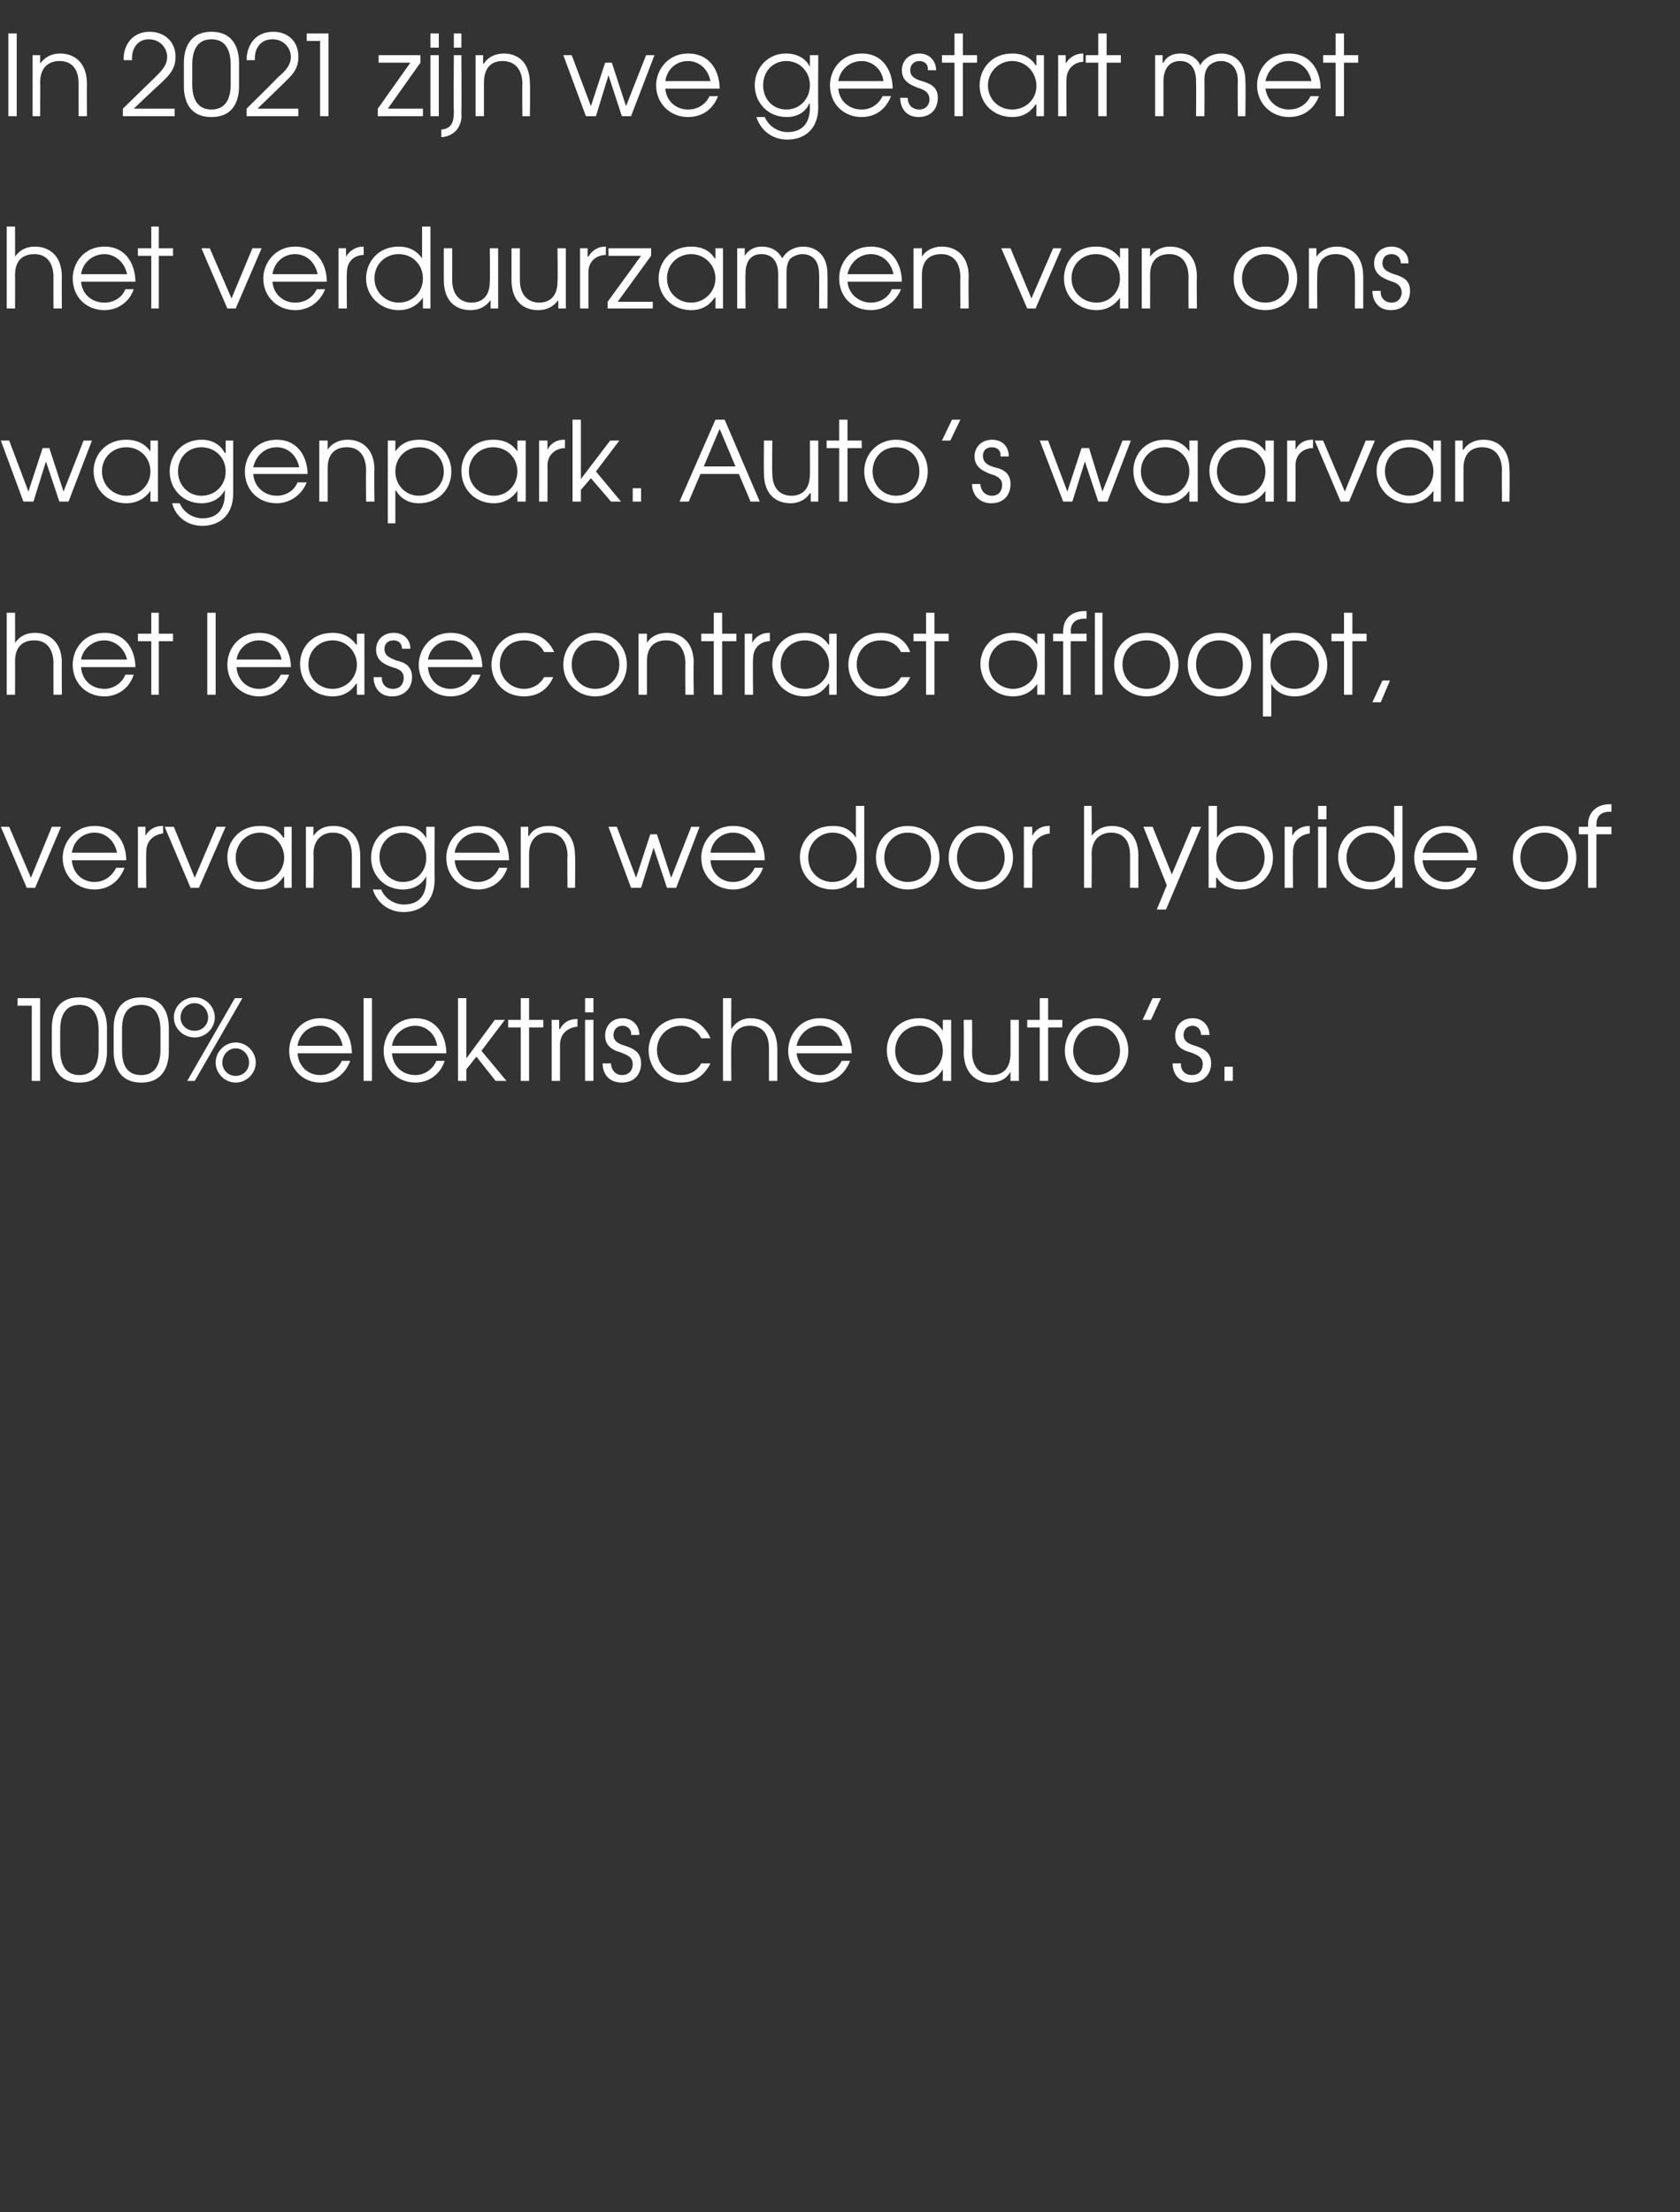 <?xml version="1.0" standalone="no"?><!DOCTYPE svg PUBLIC "-//W3C//DTD SVG 1.1//EN" "http://www.w3.org/Graphics/SVG/1.1/DTD/svg11.dtd"><svg xmlns="http://www.w3.org/2000/svg" version="1.1" width="201px" height="264.6px" viewBox="0 -4 201 264.6" style="top:-4px"><rect x="0" y="-4" width="201" height="264.6" fill="#333333" stroke="none"/><desc>In 2021 zijn we gestart met het verduurzamen van ons wagenpark Auto s waarvan het leasecontract afloopt, vervangen w</desc><defs/><g id="Polygon12082"><path d="m3.8 116.3H2.1v-.9h2.7v9.9h-1v-9zm2.4 2.7c0-1 .2-3.7 3.3-3.7c3.1 0 3.3 2.7 3.3 3.7v2.8c0 .9-.2 3.7-3.3 3.7c-3.1 0-3.3-2.8-3.3-3.7V119zm1 2.5c0 1.1.2 3.1 2.3 3.1c2.1 0 2.3-2 2.3-3.1v-2.3c0-1-.2-3-2.3-3c-2.1 0-2.3 2-2.3 3v2.3zm6.4-2.5c0-1 .2-3.7 3.3-3.7c3.1 0 3.3 2.7 3.3 3.7v2.8c0 .9-.2 3.7-3.3 3.7c-3.1 0-3.3-2.8-3.3-3.7V119zm1 2.5c0 1.1.1 3.1 2.3 3.1c2.1 0 2.3-2 2.3-3.1v-2.3c0-1-.2-3-2.3-3c-2.2 0-2.3 2-2.3 3v2.3zm8.7-1.4c-1.4 0-2.5-1.1-2.5-2.4c0-1.3 1.1-2.4 2.5-2.4c1.3 0 2.4 1.1 2.4 2.4c0 1.3-1.1 2.4-2.4 2.4zm0 5.2h-.9l5.7-9.9h.9l-5.7 9.9zm4.9.2c-1.3 0-2.4-1.1-2.4-2.4c0-1.3 1.1-2.4 2.4-2.4c1.3 0 2.4 1.1 2.4 2.4c0 1.3-1.1 2.4-2.4 2.4zm-4.9-9.5c-1 0-1.7.8-1.7 1.7c0 .9.7 1.6 1.7 1.6c.9 0 1.6-.7 1.6-1.6c0-.9-.7-1.7-1.6-1.7zm4.9 5.4c-.9 0-1.6.8-1.6 1.7c0 .9.7 1.6 1.6 1.6c.9 0 1.6-.7 1.6-1.6c0-.9-.7-1.7-1.6-1.7zm7.4.6c.1 1.5 1.2 2.6 2.7 2.6c1.2 0 2.1-.7 2.6-1.7h1c-.6 1.6-1.9 2.6-3.6 2.6c-2.1 0-3.7-1.7-3.7-3.8c0-1.8 1.3-3.9 3.7-3.9c2.8 0 3.8 2.3 3.8 4.2h-6.5zm5.4-.9c-.3-1.5-1.4-2.4-2.7-2.4c-1.4 0-2.5 1-2.7 2.4h5.4zm2.5-5.7h1v9.9h-1v-9.9zm3.4 6.6c.1 1.5 1.2 2.6 2.8 2.6c1.1 0 2.1-.7 2.5-1.7h1c-.5 1.6-1.9 2.6-3.5 2.6c-2.2 0-3.8-1.7-3.8-3.8c0-1.8 1.3-3.9 3.8-3.9c2.7 0 3.7 2.3 3.7 4.2h-6.5zm5.4-.9c-.2-1.5-1.4-2.4-2.6-2.4c-1.4 0-2.6 1-2.8 2.4h5.4zm2.5-5.7h1v7.2l3.4-4.6h1.2l-2.8 3.7l3 3.6h-1.3l-2.3-2.9l-1.2 1.5v1.4h-1v-9.9zm7.5 3.5h-1.5v-.9h1.5v-2.6h1v2.6h1.7v.9h-1.7v6.4h-1v-6.4zm3.7-.9h.9v1.1s.07-.04.1 0c.4-.8 1.1-1.2 2-1.2c-.02-.05.1 0 .1 0c0 0-.04.94 0 .9c-1 .1-2.1.7-2.1 2.2v4.3h-1V118zm4 0h1v7.3h-1V118zm0-2.6h1v1.7h-1v-1.7zm3.1 7.8c0 .7.5 1.4 1.3 1.4c.9 0 1.3-.6 1.3-1.3c0-.9-.7-1.1-1.4-1.4c-.7-.2-1.9-.6-1.9-2c0-1.2.8-2.1 2.1-2.1c1.2 0 2 .9 2 2h-1c.1-.6-.4-1.1-1-1.1c-.7 0-1.1.5-1.1 1.1c0 .8.7 1.1 1.4 1.3c.9.3 1.9.7 1.9 2.1c0 1.3-.8 2.3-2.3 2.3c-1.6 0-2.3-1.1-2.3-2.3h1zm11.9 0c-.5 1-1.5 2.3-3.5 2.3c-2.5 0-3.9-1.9-3.9-3.9c0-1.7 1.3-3.8 3.9-3.8c1.7 0 2.9 1 3.5 2.4h-1.1c-.7-1.4-2.1-1.5-2.4-1.5c-1.7 0-2.9 1.3-2.9 2.9c0 1.7 1.3 3 2.9 3c1 0 1.9-.5 2.4-1.4h1.1zm1.5-7.8h1s-.04 3.66 0 3.7c.4-.7 1.2-1.3 2.3-1.3c1.7 0 3.2 1.1 3.2 3.7v3.8h-1v-3.8c0-.6 0-2.8-2.3-2.8c-1 0-2.2.5-2.2 2.6c-.04 0 0 4 0 4h-1v-9.9zm8.8 6.6c.2 1.5 1.3 2.6 2.8 2.6c1.2 0 2.1-.7 2.6-1.7h1c-.6 1.6-1.9 2.6-3.6 2.6c-2.1 0-3.8-1.7-3.8-3.8c0-1.8 1.3-3.9 3.8-3.9c2.8 0 3.8 2.3 3.8 4.2h-6.6zm5.5-.9c-.3-1.5-1.4-2.4-2.7-2.4c-1.4 0-2.5 1-2.8 2.4h5.5zm13 4.2h-1v-1.4s.02.04 0 0c-.4.7-1.2 1.6-2.8 1.6c-2.2 0-3.9-1.6-3.9-3.9c0-1.7 1.2-3.8 3.9-3.8c.6 0 1.9.1 2.8 1.5c.02-.02 0 0 0 0V118h1v7.3zm-6.7-3.6c0 1.7 1.3 2.9 2.9 2.9c1.6 0 2.8-1.3 2.8-2.9c0-1.7-1.2-3-2.8-3c-1.6 0-2.9 1.3-2.9 3zm14.8 3.6h-1v-1.1s.02.05 0 0c-.5.9-1.4 1.3-2.4 1.3c-1.7 0-3.2-1.1-3.2-3.7c.05.05 0-3.8 0-3.8h1s.03 3.85 0 3.8c0 2.1 1.2 2.8 2.4 2.8c1 0 2.2-.5 2.2-2.6v-4h1v7.3zm2.5-6.4h-1.5v-.9h1.5v-2.6h1v2.6h1.7v.9h-1.7v6.4h-1v-6.4zm10.6 2.8c0 2.1-1.7 3.8-3.8 3.8c-2.1 0-3.8-1.7-3.8-3.8c0-2.2 1.6-3.9 3.8-3.9c2.2 0 3.8 1.7 3.8 3.9zm-6.6 0c0 1.6 1.2 2.9 2.8 2.9c1.6 0 2.8-1.3 2.8-2.9c0-1.7-1.2-3-2.8-3c-1.6 0-2.8 1.3-2.8 3zm9.5-6.3h1l-1.2 2.6h-1l1.2-2.6zm3.4 7.8c-.1.7.4 1.4 1.3 1.4c.9 0 1.3-.6 1.3-1.3c0-.9-.7-1.1-1.4-1.4c-.8-.2-1.9-.6-1.9-2c0-1.2.8-2.1 2.1-2.1c1.2 0 2 .9 2 2h-1c0-.6-.4-1.1-1-1.1c-.7 0-1.1.5-1.1 1.1c0 .8.7 1.1 1.4 1.3c.9.3 1.9.7 1.9 2.1c0 1.3-.9 2.3-2.4 2.3c-1.5 0-2.2-1.1-2.2-2.3h1zm5.2.4h1v1.7h-1v-1.7z" stroke="none" fill="#ffffff"/></g><g id="Polygon12081"><path d="m.1 94.9h1l2.6 6.1l2.5-6.1h1.1l-3.1 7.3h-1L.1 94.9zm8.5 4c.1 1.5 1.2 2.6 2.7 2.6c1.2 0 2.1-.7 2.6-1.7h1c-.6 1.6-1.9 2.6-3.6 2.6c-2.1 0-3.8-1.6-3.8-3.8c0-1.8 1.4-3.8 3.8-3.8c2.8 0 3.8 2.2 3.8 4.1H8.6zM14 98c-.3-1.5-1.4-2.4-2.7-2.4c-1.4 0-2.5 1-2.7 2.4h5.4zm2.5-3.1h.9v1.1s.03-.03 0 0c.4-.8 1.2-1.2 2-1.2c.05-.04.1 0 .1 0c0 0 .03.95 0 .9c-.9.1-2 .7-2 2.2c-.04-.01 0 4.3 0 4.3h-1v-7.3zm3.2 0h1.1l2.5 6.1l2.6-6.1h1.1l-3.2 7.3h-1l-3.1-7.3zm15.2 7.3h-.9v-1.3s-.07-.05-.1 0c-.4.6-1.2 1.5-2.8 1.5c-2.2 0-3.9-1.6-3.9-3.9c0-1.7 1.3-3.7 3.9-3.7c.6 0 1.9 0 2.8 1.4h.1v-1.3h.9v7.3zm-6.7-3.6c0 1.7 1.3 2.9 2.9 2.9c1.6 0 2.9-1.3 2.9-2.9c0-1.6-1.3-3-2.9-3c-1.6 0-2.9 1.3-2.9 3zm8.4-3.7h.9v1.1s.02-.03 0 0c.6-.9 1.4-1.2 2.4-1.2c1.7 0 3.2 1 3.2 3.6v3.8h-1v-3.8c0-.6 0-2.8-2.3-2.8c-1 0-2.3.6-2.3 2.6c.05.01 0 4 0 4h-.9v-7.3zm15.4 6.3c0 2.8-1.8 3.9-3.7 3.9c-1.8 0-3.2-1.1-3.7-2.7h1c.5 1.2 1.7 1.8 2.7 1.8c2.6 0 2.7-2.2 2.7-3v-.4s-.04-.03 0 0c-.5 1-1.5 1.6-2.8 1.6c-2.2 0-3.8-1.7-3.8-3.8c0-2.2 1.6-3.8 3.8-3.8c1.3 0 2.3.5 2.8 1.5c.02.04 0 0 0 0v-1.4h1s-.03 6.27 0 6.3zm-6.6-2.7c0 1.6 1.2 3 2.8 3c1.7 0 2.8-1.3 2.8-2.9c0-1.7-1.3-3-2.8-3c-1.6 0-2.8 1.3-2.8 2.9zm9 .4c.1 1.5 1.2 2.6 2.8 2.6c1.1 0 2.1-.7 2.5-1.7h1c-.5 1.6-1.9 2.6-3.5 2.6c-2.2 0-3.8-1.6-3.8-3.8c0-1.8 1.3-3.8 3.8-3.8c2.7 0 3.7 2.2 3.7 4.1h-6.5zm5.4-.9c-.2-1.5-1.4-2.4-2.6-2.4c-1.4 0-2.6 1-2.8 2.4h5.4zm2.5-3.1h.9v1.1s.07-.03.1 0c.5-.9 1.4-1.2 2.4-1.2c1.6 0 3.1 1 3.1 3.6c.04-.03 0 3.8 0 3.8h-.9s-.05-3.83 0-3.8c0-.6-.1-2.8-2.4-2.8c-1 0-2.2.6-2.2 2.6v4h-1v-7.3zm10.5 0h1l2.3 6.1l1.7-5.2h.8l1.7 5.2l2.4-6.1h1l-2.8 7.3h-1.1l-1.6-4.8l-1.5 4.8h-1.2l-2.7-7.3zm12.2 4c.1 1.5 1.2 2.6 2.7 2.6c1.2 0 2.1-.7 2.6-1.7h1c-.6 1.6-1.9 2.6-3.6 2.6c-2.1 0-3.8-1.6-3.8-3.8c0-1.8 1.3-3.8 3.8-3.8c2.8 0 3.8 2.2 3.8 4.1H85zm5.4-.9c-.3-1.5-1.4-2.4-2.7-2.4c-1.4 0-2.5 1-2.7 2.4h5.4zm13 4.2h-.9v-1.3s-.04-.02 0 0c-.7.9-1.7 1.5-2.9 1.5c-2.2 0-3.9-1.6-3.9-3.9c0-1.7 1.3-3.7 3.9-3.7c.6 0 1.9 0 2.8 1.4c0-.01 0 0 0 0v-3.8h1v9.8zm-6.7-3.6c0 1.7 1.3 2.9 2.9 2.9c1.6 0 2.9-1.3 2.9-2.9c0-1.7-1.2-3-2.9-3c-1.6 0-2.9 1.3-2.9 3zm15.7 0c0 2.1-1.6 3.8-3.8 3.8c-2.1 0-3.8-1.7-3.8-3.8c0-2.2 1.7-3.8 3.8-3.8c2.2 0 3.8 1.6 3.8 3.8zm-6.6 0c0 1.6 1.2 2.9 2.8 2.9c1.7 0 2.8-1.3 2.8-2.9c0-1.7-1.1-3-2.8-3c-1.6 0-2.8 1.3-2.8 3zm15.4 0c0 2.1-1.7 3.8-3.9 3.8c-2.1 0-3.8-1.7-3.8-3.8c0-2.2 1.7-3.8 3.8-3.8c2.2 0 3.9 1.6 3.9 3.8zm-6.7 0c0 1.6 1.2 2.9 2.8 2.9c1.7 0 2.9-1.3 2.9-2.9c0-1.7-1.2-3-2.9-3c-1.6 0-2.8 1.3-2.8 3zm8-3.7h1v1.1s0-.03 0 0c.4-.8 1.1-1.2 2-1.2c.01-.04.1 0 .1 0c0 0-.01.95 0 .9c-.9.1-2.1.7-2.1 2.2c.03-.01 0 4.3 0 4.3h-1v-7.3zm7.2-2.5h.9s.04 3.57 0 3.6c.5-.7 1.3-1.2 2.4-1.2c1.7 0 3.2 1 3.2 3.6c-.02-.03 0 3.8 0 3.8h-1v-3.8c0-.6 0-2.8-2.3-2.8c-1 0-2.3.6-2.3 2.6c.04.01 0 4 0 4h-.9v-9.8zm14 2.5l-4.2 9.9h-1.1l1.2-2.9l-2.8-7h1.1l2.3 5.7l2.4-5.7h1.1zm1.9-2.5v3.8s.01-.03 0 0c.7-1 1.7-1.4 2.8-1.4c2.7 0 3.9 2 3.9 3.8c0 2.2-1.7 3.8-3.9 3.8c-1.2 0-2.2-.5-2.8-1.4c-.04-.04-.1 0-.1 0v1.2h-.9v-9.8h1zm-.1 6.2c0 1.6 1.3 2.9 2.9 2.9c1.6 0 2.9-1.2 2.9-2.9c0-1.7-1.3-3-2.9-3c-1.6 0-2.9 1.3-2.9 3zm8.2-3.7h.9v1.1s.04-.03 0 0c.4-.8 1.2-1.2 2.1-1.2c-.05-.04 0 0 0 0c0 0 .03.95 0 .9c-.9.1-2 .7-2 2.2c-.03-.01 0 4.3 0 4.3h-1v-7.3zm4 0h1v7.3h-1v-7.3zm0-2.5h1v1.6h-1v-1.6zm10.1 9.8h-.9v-1.3s-.06-.02-.1 0c-.6.9-1.6 1.5-2.8 1.5c-2.2 0-3.9-1.6-3.9-3.9c0-1.7 1.3-3.7 3.9-3.7c.6 0 1.9 0 2.8 1.4c-.01-.01 0 0 0 0v-3.8h1v9.8zm-6.7-3.6c0 1.7 1.3 2.9 2.9 2.9c1.6 0 2.9-1.3 2.9-2.9c0-1.7-1.3-3-2.9-3c-1.6 0-2.9 1.3-2.9 3zm9.1.3c.1 1.5 1.3 2.6 2.8 2.6c1.1 0 2.1-.7 2.5-1.7h1.1c-.6 1.6-2 2.6-3.6 2.6c-2.1 0-3.8-1.6-3.8-3.8c0-1.8 1.3-3.8 3.8-3.8c2.8 0 3.8 2.2 3.7 4.1h-6.5zm5.5-.9c-.3-1.5-1.4-2.4-2.7-2.4c-1.4 0-2.5 1-2.8 2.4h5.5zm12.9.6c0 2.1-1.7 3.8-3.8 3.8c-2.2 0-3.8-1.7-3.8-3.8c0-2.2 1.6-3.8 3.8-3.8c2.1 0 3.8 1.6 3.8 3.8zm-6.7 0c0 1.6 1.2 2.9 2.9 2.9c1.6 0 2.8-1.3 2.8-2.9c0-1.7-1.2-3-2.8-3c-1.7 0-2.9 1.3-2.9 3zm8.1-2.8h-1.1v-.9h1.1s.02-.28 0-.3c0-1.4 1-2.4 2.6-2.4h.2v.9s-.18-.02-.2 0c-.3 0-1.6 0-1.6 1.5v.3h1.8v.9H191v6.4h-1v-6.4z" stroke="none" fill="#ffffff"/></g><g id="Polygon12080"><path d="m.8 69.3h1s.02 3.59 0 3.6c.5-.7 1.2-1.2 2.4-1.2c1.6 0 3.2 1 3.2 3.6c-.03-.02 0 3.8 0 3.8h-1s-.02-3.82 0-3.8c0-.5-.1-2.7-2.3-2.7c-1.1 0-2.3.5-2.3 2.5c.02.02 0 4 0 4h-1v-9.8zm8.9 6.5c.1 1.5 1.2 2.6 2.8 2.6c1.1 0 2.1-.7 2.5-1.7h1c-.5 1.6-1.9 2.6-3.5 2.6c-2.2 0-3.8-1.6-3.8-3.8c0-1.8 1.3-3.8 3.8-3.8c2.7 0 3.7 2.3 3.7 4.1H9.7zm5.5-.9c-.3-1.4-1.5-2.3-2.7-2.3c-1.4 0-2.6 1-2.8 2.3h5.5zm2.9-2.2h-1.6v-.9h1.6v-2.5h.9v2.5h1.7v.9H19v6.4h-.9v-6.4zm6.7-3.4h1v9.8h-1v-9.8zm3.5 6.5c.1 1.5 1.2 2.6 2.7 2.6c1.2 0 2.1-.7 2.6-1.7h1c-.6 1.6-1.9 2.6-3.6 2.6c-2.1 0-3.8-1.6-3.8-3.8c0-1.8 1.3-3.8 3.8-3.8c2.8 0 3.8 2.3 3.8 4.1h-6.5zm5.4-.9c-.3-1.4-1.4-2.3-2.7-2.3c-1.4 0-2.5 1-2.7 2.3h5.4zm9.9 4.2h-.9v-1.3s-.08-.04-.1 0c-.4.6-1.2 1.5-2.8 1.5c-2.2 0-3.9-1.6-3.9-3.9c0-1.7 1.2-3.7 3.9-3.7c.6 0 1.9.1 2.8 1.4h.1v-1.3h.9v7.3zm-6.7-3.6c0 1.7 1.3 2.9 2.9 2.9c1.6 0 2.9-1.3 2.9-2.9c0-1.6-1.3-2.9-2.9-2.9c-1.6 0-2.9 1.2-2.9 2.9zm8.8 1.5c-.1.7.4 1.4 1.3 1.4c.9 0 1.3-.6 1.3-1.3c0-.9-.7-1.1-1.4-1.3c-.8-.3-1.9-.7-1.9-2.1c0-1.1.8-2 2.1-2c1.2 0 2 .8 2 1.9h-1c0-.6-.4-1-1-1c-.7 0-1.1.4-1.1 1c0 .9.7 1.1 1.4 1.4c.9.2 1.9.6 1.9 2c0 1.3-.9 2.3-2.4 2.3c-1.5 0-2.2-1.1-2.2-2.3h1zm5.5-1.2c.1 1.5 1.2 2.6 2.7 2.6c1.2 0 2.1-.7 2.6-1.7h1c-.6 1.6-1.9 2.6-3.6 2.6c-2.1 0-3.8-1.6-3.8-3.8c0-1.8 1.4-3.8 3.8-3.8c2.8 0 3.8 2.3 3.8 4.1h-6.5zm5.4-.9c-.3-1.4-1.4-2.3-2.7-2.3c-1.4 0-2.5 1-2.7 2.3h5.4zm9.6 2.1c-.5 1.1-1.5 2.3-3.5 2.3c-2.5 0-3.9-1.9-3.9-3.8c0-1.8 1.4-3.8 3.9-3.8c1.7 0 3 .9 3.6 2.3h-1.2c-.7-1.4-2.1-1.4-2.4-1.4c-1.7 0-2.9 1.2-2.9 2.9c0 1.6 1.3 2.9 2.9 2.9c1 0 1.9-.5 2.4-1.4h1.1zm8.8-1.5c0 2.2-1.6 3.8-3.8 3.8c-2.1 0-3.8-1.6-3.8-3.8c0-2.2 1.7-3.8 3.8-3.8c2.2 0 3.8 1.6 3.8 3.8zm-6.6 0c0 1.6 1.2 2.9 2.8 2.9c1.7 0 2.9-1.3 2.9-2.9c0-1.7-1.2-2.9-2.9-2.9c-1.6 0-2.8 1.2-2.8 2.9zm8-3.7h1v1.1s-.01-.01 0 0c.5-.8 1.4-1.2 2.4-1.2c1.6 0 3.2 1 3.2 3.6c-.05-.02 0 3.8 0 3.8h-1s-.03-3.82 0-3.8c0-.5-.1-2.7-2.3-2.7c-1.1 0-2.3.5-2.3 2.5v4h-1v-7.3zm9 .9h-1.5v-.9h1.5v-2.5h1v2.5h1.7v.9h-1.7v6.4h-1v-6.4zm3.7-.9h.9v1.1s.03-.01 0 0c.4-.8 1.2-1.2 2-1.2c.04-.02.1 0 .1 0c0 0 .02.96 0 1c-.9 0-2 .6-2 2.1c-.05 0 0 4.3 0 4.3h-1v-7.3zm11 7.3h-.9v-1.3s-.06-.04-.1 0c-.4.6-1.2 1.5-2.8 1.5c-2.2 0-3.9-1.6-3.9-3.9c0-1.7 1.3-3.7 3.9-3.7c.6 0 2 .1 2.8 1.4h.1v-1.3h.9v7.3zm-6.7-3.6c0 1.7 1.3 2.9 2.9 2.9c1.6 0 2.9-1.3 2.9-2.9c0-1.6-1.3-2.9-2.9-2.9c-1.6 0-2.9 1.2-2.9 2.9zm15.5 1.5c-.5 1.1-1.5 2.3-3.5 2.3c-2.5 0-3.9-1.9-3.9-3.8c0-1.8 1.3-3.8 3.9-3.8c1.7 0 3 .9 3.5 2.3h-1.1c-.7-1.4-2.1-1.4-2.4-1.4c-1.7 0-2.9 1.2-2.9 2.9c0 1.6 1.3 2.9 2.9 2.9c1 0 1.9-.5 2.4-1.4h1.1zm1.9-4.3h-1.5v-.9h1.5v-2.5h1v2.5h1.7v.9h-1.7v6.4h-1v-6.4zm14.2 6.4h-.9v-1.3s-.03-.04 0 0c-.4.6-1.3 1.5-2.9 1.5c-2.1 0-3.9-1.6-3.9-3.9c0-1.7 1.3-3.7 3.9-3.7c.6 0 2 .1 2.9 1.4c-.03 0 0 0 0 0v-1.3h.9v7.3zm-6.7-3.6c0 1.7 1.4 2.9 2.9 2.9c1.6 0 2.9-1.3 2.9-2.9c0-1.6-1.2-2.9-2.9-2.9c-1.6 0-2.9 1.2-2.9 2.9zm8.9-2.8H126v-.9h1.2s-.04-.27 0-.3c0-1.4.9-2.4 2.6-2.4h.2v.9h-.2c-.3 0-1.7 0-1.7 1.5c.05.03 0 .3 0 .3h1.9v.9h-1.9v6.4h-.9v-6.4zm3.8-3.4h.9v9.8h-.9v-9.8zm10 6.2c0 2.2-1.7 3.8-3.8 3.8c-2.2 0-3.9-1.6-3.9-3.8c0-2.2 1.7-3.8 3.9-3.8c2.1 0 3.8 1.6 3.8 3.8zm-6.7 0c0 1.6 1.2 2.9 2.9 2.9c1.6 0 2.8-1.3 2.8-2.9c0-1.7-1.2-2.9-2.8-2.9c-1.7 0-2.9 1.2-2.9 2.9zm15.4 0c0 2.2-1.7 3.8-3.8 3.8c-2.2 0-3.8-1.6-3.8-3.8c0-2.2 1.6-3.8 3.8-3.8c2.1 0 3.8 1.6 3.8 3.8zm-6.6 0c0 1.6 1.1 2.9 2.8 2.9c1.6 0 2.8-1.3 2.8-2.9c0-1.7-1.2-2.9-2.8-2.9c-1.7 0-2.8 1.2-2.8 2.9zm8-3.7h.9v1.3s.03-.01 0 0c.9-1.3 2.2-1.4 2.9-1.4c2.5 0 3.9 2 3.9 3.8c0 2.2-1.7 3.8-3.9 3.8c-1.8 0-2.6-1.1-2.8-1.5c-.02-.04 0 0 0 0v3.9h-1v-9.9zm.9 3.7c0 1.6 1.2 2.9 2.9 2.9c1.6 0 2.9-1.3 2.9-2.9c0-1.7-1.3-2.9-2.9-2.9c-1.7 0-2.9 1.3-2.9 2.9zm8.8-2.8h-1.5v-.9h1.5v-2.5h1v2.5h1.7v.9h-1.7v6.4h-1v-6.4zm4.6 4.7h.9l-1.1 2.6h-1l1.2-2.6z" stroke="none" fill="#ffffff"/></g><g id="Polygon12079"><path d="m.1 48.7h1l2.3 6.1l1.7-5.2h.8l1.7 5.2l2.4-6.1h1L8.2 56H7.1l-1.6-4.8L4 56H2.8L.1 48.7zM18.9 56h-.9v-1.3s-.03-.03 0 0c-.4.6-1.3 1.5-2.9 1.5c-2.2 0-3.9-1.6-3.9-3.9c0-1.7 1.3-3.7 3.9-3.7c.6 0 2 .1 2.9 1.4c-.03.01 0 0 0 0v-1.3h.9v7.3zm-6.7-3.6c0 1.7 1.4 2.9 2.9 2.9c1.6 0 2.9-1.3 2.9-2.9c0-1.6-1.2-2.9-2.9-2.9c-1.6 0-2.9 1.2-2.9 2.9zM27.9 55c0 2.8-1.8 3.9-3.7 3.9c-1.8 0-3.2-1.1-3.6-2.7h.9c.5 1.2 1.7 1.8 2.7 1.8c2.6 0 2.7-2.2 2.7-3v-.4s-.02-.01 0 0c-.5 1-1.5 1.6-2.8 1.6c-2.2 0-3.8-1.7-3.8-3.8c0-2.1 1.6-3.8 3.8-3.8c1.3 0 2.3.6 2.8 1.6c.03-.04.1 0 .1 0v-1.5h.9v6.3zm-6.6-2.6c0 1.6 1.2 2.9 2.8 2.9c1.7 0 2.9-1.3 2.9-2.9c0-1.7-1.3-2.9-2.9-2.9c-1.6 0-2.8 1.2-2.8 2.9zm9 .3c.1 1.5 1.3 2.6 2.8 2.6c1.1 0 2.1-.6 2.5-1.6h1.1c-.6 1.5-2 2.5-3.6 2.5c-2.2 0-3.8-1.6-3.8-3.8c0-1.8 1.3-3.8 3.8-3.8c2.7 0 3.7 2.3 3.7 4.1h-6.5zm5.5-.8c-.3-1.5-1.4-2.4-2.7-2.4c-1.4 0-2.5 1-2.8 2.4h5.5zm2.4-3.2h1v1.1s-.01 0 0 0c.5-.8 1.4-1.2 2.4-1.2c1.6 0 3.2 1 3.2 3.6c-.05 0 0 3.8 0 3.8h-1s-.03-3.8 0-3.8c0-.5-.1-2.7-2.3-2.7c-1.1 0-2.3.5-2.3 2.5v4h-1v-7.3zm8.2 0h.9v1.3s.01 0 0 0c.9-1.3 2.2-1.4 2.9-1.4c2.5 0 3.8 2 3.8 3.8c0 2.2-1.6 3.8-3.9 3.8c-1.7 0-2.5-1.1-2.7-1.5c-.04-.03-.1 0-.1 0v3.9h-.9v-9.9zm.9 3.7c0 1.6 1.2 2.9 2.8 2.9c1.6 0 3-1.2 3-2.9c0-1.6-1.3-2.9-2.9-2.9c-1.7 0-2.9 1.3-2.9 2.9zM62.9 56h-1v-1.3s0-.03 0 0c-.4.6-1.3 1.5-2.8 1.5c-2.2 0-3.9-1.6-3.9-3.9c0-1.7 1.2-3.7 3.8-3.7c.7 0 2 .1 2.9 1.4c0 .01 0 0 0 0v-1.3h1v7.3zm-6.8-3.6c0 1.7 1.4 2.9 3 2.9c1.6 0 2.8-1.3 2.8-2.9c0-1.6-1.2-2.9-2.9-2.9c-1.6 0-2.9 1.2-2.9 2.9zm8.4-3.7h1v1.1s-.01 0 0 0c.4-.8 1.1-1.2 2-1.2h.1s-.02.97 0 1c-.9 0-2.1.6-2.1 2.1c.02.02 0 4.3 0 4.3h-1v-7.3zm4-2.5h1v7.1l3.5-4.6h1.1l-2.8 3.7l3 3.6h-1.2l-2.4-2.8l-1.2 1.4v1.4h-1v-9.8zm7.2 8.2h1v1.6h-1v-1.6zm9.9-8.2h1.1l4.2 9.8h-1.1l-1.4-3.3h-4.6L82.4 56h-1.1l4.3-9.8zm2.4 5.6l-1.9-4.5l-1.9 4.5h3.8zm9.9 4.2h-.9v-1s-.06-.02-.1 0c-.5.8-1.4 1.2-2.3 1.2c-1.7 0-3.2-1-3.2-3.6c-.03-.02 0-3.9 0-3.9h1s-.04 3.88 0 3.9c0 2 1.1 2.7 2.3 2.7c1 0 2.2-.5 2.2-2.6c.02.04 0-4 0-4h1v7.3zm2.5-6.4h-1.5v-.9h1.5v-2.5h1v2.5h1.7v.9h-1.7v6.4h-1v-6.4zm10.6 2.8c0 2.2-1.6 3.8-3.8 3.8c-2.1 0-3.8-1.6-3.8-3.8c0-2.2 1.7-3.8 3.8-3.8c2.2 0 3.8 1.6 3.8 3.8zm-6.6 0c0 1.6 1.2 2.9 2.8 2.9c1.7 0 2.8-1.3 2.8-2.9c0-1.7-1.1-2.9-2.8-2.9c-1.6 0-2.8 1.2-2.8 2.9zm9.5-6.2h1l-1.2 2.5h-1l1.2-2.5zm3.4 7.7c0 .7.5 1.4 1.4 1.4c.8 0 1.2-.6 1.2-1.3c0-.8-.7-1.1-1.4-1.3c-.7-.3-1.9-.7-1.9-2.1c0-1.1.8-2 2.1-2c1.2 0 2 .8 2 2h-1c.1-.7-.4-1.1-1-1.1c-.7 0-1.1.4-1.1 1c0 .9.7 1.2 1.4 1.4c.9.2 1.9.6 1.9 2c0 1.3-.8 2.3-2.3 2.3c-1.5 0-2.3-1.1-2.3-2.3h1zm7.1-5.2h1l2.3 6.1l1.7-5.2h.9l1.6 5.2l2.4-6.1h1l-2.8 7.3h-1.1l-1.6-4.8l-1.5 4.8h-1.1l-2.8-7.3zm18.9 7.3h-1v-1.3s0-.03 0 0c-.4.6-1.3 1.5-2.8 1.5c-2.2 0-3.9-1.6-3.9-3.9c0-1.7 1.2-3.7 3.8-3.7c.7 0 2 .1 2.9 1.4c0 .01 0 0 0 0v-1.3h1v7.3zm-6.8-3.6c0 1.7 1.4 2.9 3 2.9c1.6 0 2.8-1.3 2.8-2.9c0-1.6-1.2-2.9-2.9-2.9c-1.6 0-2.9 1.2-2.9 2.9zm15.9 3.6h-1v-1.3s-.01-.03 0 0c-.4.6-1.3 1.5-2.8 1.5c-2.2 0-3.9-1.6-3.9-3.9c0-1.7 1.2-3.7 3.8-3.7c.7 0 2 .1 2.9 1.4c-.01.01 0 0 0 0v-1.3h1v7.3zm-6.8-3.6c0 1.7 1.4 2.9 3 2.9c1.6 0 2.8-1.3 2.8-2.9c0-1.6-1.2-2.9-2.9-2.9c-1.6 0-2.9 1.2-2.9 2.9zm8.4-3.7h1v1.1s-.01 0 0 0c.4-.8 1.1-1.2 2-1.2h.1s-.02.97 0 1c-1 0-2.1.6-2.1 2.1c.02.02 0 4.3 0 4.3h-1v-7.3zm3.3 0h1l2.6 6.1l2.5-6.1h1.1l-3.1 7.3h-1l-3.1-7.3zm15.1 7.3h-.9v-1.3s-.02-.03 0 0c-.4.6-1.3 1.5-2.9 1.5c-2.1 0-3.9-1.6-3.9-3.9c0-1.7 1.3-3.7 3.9-3.7c.6 0 2 .1 2.9 1.4c-.02.01 0 0 0 0v-1.3h.9v7.3zm-6.7-3.6c0 1.7 1.4 2.9 2.9 2.9c1.6 0 2.9-1.3 2.9-2.9c0-1.6-1.2-2.9-2.9-2.9c-1.6 0-2.9 1.2-2.9 2.9zm8.4-3.7h.9v1.1h.1c.5-.8 1.4-1.2 2.4-1.2c1.6 0 3.1 1 3.1 3.6c.04 0 0 3.8 0 3.8h-.9s-.04-3.8 0-3.8c0-.5-.1-2.7-2.4-2.7c-1 0-2.2.5-2.2 2.5v4h-1v-7.3z" stroke="none" fill="#ffffff"/></g><g id="Polygon12078"><path d="m.8 23.1h1s.02 3.61 0 3.6c.5-.7 1.2-1.2 2.4-1.2c1.6 0 3.2 1 3.2 3.6c-.03.01 0 3.8 0 3.8h-1s-.02-3.79 0-3.8c0-.5-.1-2.7-2.3-2.7c-1.1 0-2.3.5-2.3 2.5c.02.05 0 4 0 4h-1v-9.8zm8.9 6.6c.1 1.4 1.2 2.5 2.8 2.5c1.1 0 2.1-.6 2.5-1.6h1c-.5 1.5-1.9 2.5-3.5 2.5c-2.2 0-3.8-1.6-3.8-3.8c0-1.8 1.3-3.8 3.8-3.8c2.7 0 3.7 2.3 3.7 4.2H9.7zm5.5-.9c-.3-1.5-1.5-2.4-2.7-2.4c-1.4 0-2.6 1-2.8 2.4h5.5zm2.9-2.2h-1.6v-.9h1.6v-2.6h.9v2.6h1.7v.9H19v6.3h-.9v-6.3zm6-.9h1l2.6 6l2.5-6h1.1l-3.1 7.2h-1l-3.1-7.2zm8.5 4c.1 1.4 1.2 2.5 2.7 2.5c1.2 0 2.1-.6 2.6-1.6h1c-.6 1.5-1.9 2.5-3.6 2.5c-2.1 0-3.8-1.6-3.8-3.8c0-1.8 1.4-3.8 3.8-3.8c2.8 0 3.8 2.3 3.8 4.2h-6.5zm5.4-.9c-.3-1.5-1.4-2.4-2.7-2.4c-1.4 0-2.5 1-2.7 2.4h5.4zm2.5-3.1h.9v1s.04.01 0 0c.4-.7 1.2-1.2 2-1.2h.1s.03.98 0 1c-.9 0-2 .6-2 2.1c-.04.03 0 4.3 0 4.3h-1v-7.2zm11 7.2h-.9v-1.3s-.02.01 0 0c-.7 1-1.7 1.5-2.9 1.5c-2.1 0-3.9-1.6-3.9-3.8c0-1.8 1.3-3.8 3.9-3.8c.6 0 1.9.1 2.8 1.4c.02.02 0 0 0 0v-3.8h1v9.8zm-6.7-3.6c0 1.7 1.4 2.9 2.9 2.9c1.6 0 2.9-1.2 2.9-2.9c0-1.6-1.2-2.9-2.9-2.9c-1.6 0-2.9 1.2-2.9 2.9zm14.8 3.6h-.9v-1s-.03-.01 0 0c-.6.8-1.4 1.2-2.4 1.2c-1.7 0-3.2-1-3.2-3.6v-3.8h1v3.8c0 2 1.2 2.7 2.3 2.7c1 0 2.2-.5 2.2-2.5c.05-.04 0-4 0-4h1v7.2zm8.1 0h-.9v-1s-.03-.01 0 0c-.6.8-1.4 1.2-2.4 1.2c-1.7 0-3.2-1-3.2-3.6v-3.8h1v3.8c0 2 1.2 2.7 2.3 2.7c1 0 2.2-.5 2.2-2.5c.05-.04 0-4 0-4h1v7.2zm1.7-7.2h.9v1h.1c.4-.7 1.1-1.2 2-1.2h.1s-.04.98 0 1c-1 0-2.1.6-2.1 2.1v4.3h-1v-7.2zm3.3 6.4l4-5.5h-3.9v-.9h5.1v.9l-4 5.5h4.2v.8h-5.4v-.8zm13.8.8h-.9v-1.3h-.1c-.4.6-1.2 1.5-2.8 1.5c-2.2 0-3.9-1.6-3.9-3.8c0-1.8 1.3-3.8 3.9-3.8c.6 0 2 .1 2.8 1.4c.04.02.1 0 .1 0v-1.2h.9v7.2zm-6.7-3.6c0 1.7 1.3 2.9 2.9 2.9c1.6 0 2.9-1.3 2.9-2.9c0-1.6-1.3-2.9-2.9-2.9c-1.6 0-2.9 1.2-2.9 2.9zm8.4-3.6h.9v.9s.04 0 0 0c.5-.8 1.3-1.1 2-1.1c1.6 0 2.2.9 2.5 1.4c.5-.9 1.5-1.4 2.5-1.4c1.1 0 2.9.6 2.9 3.3c.02-.01 0 4.1 0 4.1h-1s.03-4.13 0-4.1c0-2-1.2-2.4-2-2.4c-.6 0-1.2.3-1.5.6c-.4.6-.4 1.3-.4 1.8v4.1h-1v-4.1c0-1.4-.6-2.4-2-2.4c-2 0-1.9 2.1-1.9 2.4c-.04-.03 0 4.1 0 4.1h-1v-7.2zm13.2 4c.1 1.4 1.3 2.5 2.8 2.5c1.1 0 2.1-.6 2.5-1.6h1.1c-.6 1.5-2 2.5-3.6 2.5c-2.2 0-3.8-1.6-3.8-3.8c0-1.8 1.3-3.8 3.8-3.8c2.7 0 3.7 2.3 3.7 4.2h-6.5zm5.5-.9c-.3-1.5-1.4-2.4-2.7-2.4c-1.4 0-2.5 1-2.8 2.4h5.5zm2.4-3.1h1v1s-.01.01 0 0c.5-.8 1.4-1.2 2.4-1.2c1.6 0 3.2 1 3.2 3.6c-.05.01 0 3.8 0 3.8h-1s-.03-3.79 0-3.8c0-.5-.1-2.7-2.3-2.7c-1.1 0-2.3.5-2.3 2.5v4h-1v-7.2zm10.5 0h1.1l2.5 6l2.6-6h1l-3.1 7.2h-1l-3.1-7.2zm15.2 7.2h-1v-1.3s0-.01 0 0c-.4.6-1.3 1.5-2.8 1.5c-2.2 0-3.9-1.6-3.9-3.8c0-1.8 1.2-3.8 3.8-3.8c.7 0 2 .1 2.9 1.4c0 .02 0 0 0 0v-1.2h1v7.2zm-6.8-3.6c0 1.7 1.4 2.9 3 2.9c1.6 0 2.8-1.3 2.8-2.9c0-1.6-1.2-2.9-2.9-2.9c-1.6 0-2.9 1.2-2.9 2.9zm8.4-3.6h1v1s-.01.01 0 0c.6-.8 1.4-1.2 2.4-1.2c1.6 0 3.2 1 3.2 3.6c-.04.01 0 3.8 0 3.8h-1s-.02-3.79 0-3.8c0-.5-.1-2.7-2.3-2.7c-1.1 0-2.3.5-2.3 2.5c.02.05 0 4 0 4h-1v-7.2zm18.6 3.6c0 2.2-1.7 3.8-3.8 3.8c-2.2 0-3.8-1.6-3.8-3.8c0-2.2 1.6-3.8 3.8-3.8c2.2 0 3.8 1.6 3.8 3.8zm-6.6 0c0 1.7 1.2 2.9 2.8 2.9c1.6 0 2.8-1.2 2.8-2.9c0-1.6-1.2-2.9-2.8-2.9c-1.6 0-2.8 1.3-2.8 2.9zm8-3.6h.9v1s.05.01 0 0c.6-.8 1.5-1.2 2.4-1.2c1.7 0 3.2 1 3.2 3.6v3.8h-1s.03-3.79 0-3.8c0-.5 0-2.7-2.3-2.7c-1 0-2.2.5-2.2 2.5c-.03.05 0 4 0 4h-1v-7.2zm8.6 5.1c-.1.7.4 1.4 1.3 1.4c.8 0 1.2-.6 1.2-1.2c0-.9-.7-1.2-1.4-1.4c-.7-.3-1.9-.7-1.9-2.1c0-1.1.8-2 2.1-2c1.2 0 2.1.9 2 2h-.9c0-.7-.5-1.1-1.1-1.1c-.7 0-1.1.4-1.1 1.1c0 .8.8 1.1 1.4 1.3c.9.3 1.9.6 1.9 2c0 1.3-.8 2.3-2.3 2.3c-1.5 0-2.2-1.1-2.2-2.3h1z" stroke="none" fill="#ffffff"/></g><g id="Polygon12077"><path d="m1 0h1v9.9h-1V0zm2.9 2.6h.9v1s.01.02 0 0c.6-.8 1.4-1.2 2.4-1.2c1.6 0 3.2 1 3.2 3.6c-.02.02 0 3.9 0 3.9h-1V6c0-.5 0-2.7-2.3-2.7c-1 0-2.3.5-2.3 2.6c.03-.04 0 4 0 4h-.9V2.6zM14.7 9l3.8-3.7c.7-.7 1.5-1.4 1.5-2.5c0-1-.8-2.1-2.2-2.1c-1.4 0-2.1 1.2-2 2.5h-1c-.1-1.6.9-3.4 3.1-3.4c1.7 0 3.1 1.1 3.1 3c0 1.6-.9 2.3-1.8 3.2c-.02-.02-3.2 3-3.2 3h4.9v.9h-6.2v-.9zM22 3.5c0-.9.2-3.7 3.3-3.7c3.1 0 3.3 2.8 3.3 3.7v2.8c0 1-.2 3.7-3.3 3.7c-3.1 0-3.3-2.7-3.3-3.7V3.5zm1 2.6c0 1 .2 3 2.3 3c2.1 0 2.3-2 2.3-3V3.8c0-1.1-.2-3.1-2.3-3.1c-2.1 0-2.3 2-2.3 3.1v2.3zM29.5 9s3.75-3.69 3.7-3.7c.8-.7 1.6-1.4 1.6-2.5c0-1-.8-2.1-2.2-2.1c-1.5 0-2.2 1.2-2.1 2.5h-1c0-1.6.9-3.4 3.2-3.4c1.7 0 3 1.1 3 3c0 1.6-.9 2.3-1.8 3.2c.04-.02-3.1 3-3.1 3h4.9v.9h-6.2v-.9zM38.3.9h-1.6v-.9h2.6v9.9h-1v-9zM45.2 9l3.9-5.5h-3.8v-.9h5v.9L46.4 9h4.2v.9h-5.4v-.9zm6.3-6.4h1v7.3h-1V2.6zm0-2.6h1v1.7h-1V0zm3.7 9.3c0 .4.1 1-.2 1.6c-.3.9-1.3 1.5-2.2 1.5v-.9c1.5-.1 1.5-1.4 1.5-2.2c-.05 0 0-6.7 0-6.7h.9s.04 6.7 0 6.7zM54.3 0h.9v1.7h-.9V0zm2.6 2.6h.9v1s.07.02.1 0c.5-.8 1.4-1.2 2.4-1.2c1.6 0 3.1 1 3.1 3.6c.04.02 0 3.9 0 3.9h-.9s-.04-3.88 0-3.9c0-.5-.1-2.7-2.4-2.7c-1 0-2.2.5-2.2 2.6v4h-1V2.6zm10.5 0h1l2.3 6.1l1.7-5.2h.8l1.7 5.2l2.4-6.1h1l-2.8 7.3h-1.1L72.8 5l-1.5 4.9h-1.2l-2.7-7.3zm12.2 4c.1 1.4 1.2 2.5 2.7 2.5c1.2 0 2.1-.6 2.6-1.6h1C85.3 9.1 84 10 82.3 10c-2.1 0-3.8-1.6-3.8-3.8c0-1.8 1.4-3.8 3.8-3.8c2.8 0 3.8 2.3 3.8 4.2h-6.5zm5.4-.9c-.3-1.5-1.4-2.4-2.7-2.4c-1.4 0-2.5 1-2.7 2.4h5.4zm12.9 3.1c0 2.8-1.8 3.9-3.7 3.9c-1.8 0-3.2-1.1-3.7-2.7h1c.5 1.2 1.7 1.8 2.7 1.8c2.6 0 2.7-2.2 2.7-3c-.03.02 0-.4 0-.4c0 0-.05.02-.1 0c-.4 1-1.4 1.6-2.7 1.6c-2.2 0-3.8-1.7-3.8-3.8c0-2.1 1.6-3.8 3.7-3.8c1.4 0 2.4.6 2.9 1.6c0-.02 0 0 0 0V2.6h1s-.04 6.22 0 6.2zm-6.6-2.6c0 1.6 1.1 2.9 2.8 2.9c1.6 0 2.8-1.3 2.8-2.9c0-1.7-1.3-2.9-2.8-2.9c-1.7 0-2.8 1.3-2.8 2.9zm9 .4c.1 1.4 1.2 2.5 2.8 2.5c1.1 0 2-.6 2.5-1.6h1c-.6 1.6-1.9 2.5-3.5 2.5c-2.2 0-3.8-1.6-3.8-3.8c0-1.8 1.3-3.8 3.8-3.8c2.7 0 3.7 2.3 3.7 4.2h-6.5zm5.4-.9c-.2-1.5-1.4-2.4-2.6-2.4c-1.4 0-2.6 1-2.8 2.4h5.4zm2.9 2c0 .8.5 1.4 1.4 1.4c.8 0 1.2-.6 1.2-1.2c0-.9-.7-1.2-1.4-1.4c-.7-.3-1.9-.7-1.9-2.1c0-1.1.8-2 2.1-2c1.2 0 2 .9 2 2h-1c.1-.7-.4-1.1-1-1.1c-.7 0-1.1.5-1.1 1.1c0 .8.7 1.1 1.4 1.3c.9.3 1.9.6 1.9 2c0 1.3-.8 2.3-2.3 2.3c-1.5 0-2.2-1.1-2.2-2.3h.9zm5.6-4.2h-1.5v-.9h1.5V0h1v2.6h1.7v.9h-1.7v6.4h-1V3.5zm10.7 6.4h-.9V8.5h-.1c-.4.6-1.2 1.5-2.8 1.5c-2.2 0-3.9-1.6-3.9-3.8c0-1.8 1.3-3.8 3.9-3.8c.6 0 2 .1 2.8 1.4c.04.04.1 0 .1 0V2.6h.9v7.3zm-6.7-3.7c0 1.7 1.3 2.9 2.9 2.9c1.6 0 2.9-1.2 2.9-2.8c0-1.7-1.3-3-2.9-3c-1.6 0-2.9 1.3-2.9 2.9zm8.4-3.6h.9v1s.04.02 0 0c.4-.7 1.2-1.2 2-1.2h.1s.03 1 0 1c-.9 0-2 .7-2 2.1c-.04.04 0 4.4 0 4.4h-1V2.6zm4.8.9h-1.5v-.9h1.5V0h1v2.6h1.7v.9h-1.7v6.4h-1V3.5zm6.8-.9h.9v.9s.06.02.1 0c.4-.8 1.2-1.1 2-1.1c1.5 0 2.2.9 2.4 1.4c.5-.9 1.5-1.4 2.5-1.4c1.1 0 2.9.6 2.9 3.3c.05 0 0 4.2 0 4.2h-.9s-.04-4.21 0-4.2c0-2-1.3-2.4-2-2.4c-.7 0-1.2.3-1.5.6c-.5.6-.5 1.3-.5 1.8c.02-.01 0 4.2 0 4.2h-1s.03-4.21 0-4.2c0-1.4-.6-2.4-1.9-2.4c-2 0-2 2.1-2 2.4v4.2h-1V2.6zm13.2 4c.2 1.4 1.3 2.5 2.8 2.5c1.2 0 2.1-.6 2.6-1.6h1c-.6 1.6-1.9 2.5-3.6 2.5c-2.1 0-3.8-1.6-3.8-3.8c0-1.8 1.3-3.8 3.8-3.8c2.8 0 3.8 2.3 3.8 4.2h-6.6zm5.5-.9c-.3-1.5-1.4-2.4-2.7-2.4c-1.4 0-2.5 1-2.8 2.4h5.5zm2.9-2.2h-1.5v-.9h1.5V0h1v2.6h1.7v.9h-1.7v6.4h-1V3.5z" stroke="none" fill="#ffffff"/></g></svg>